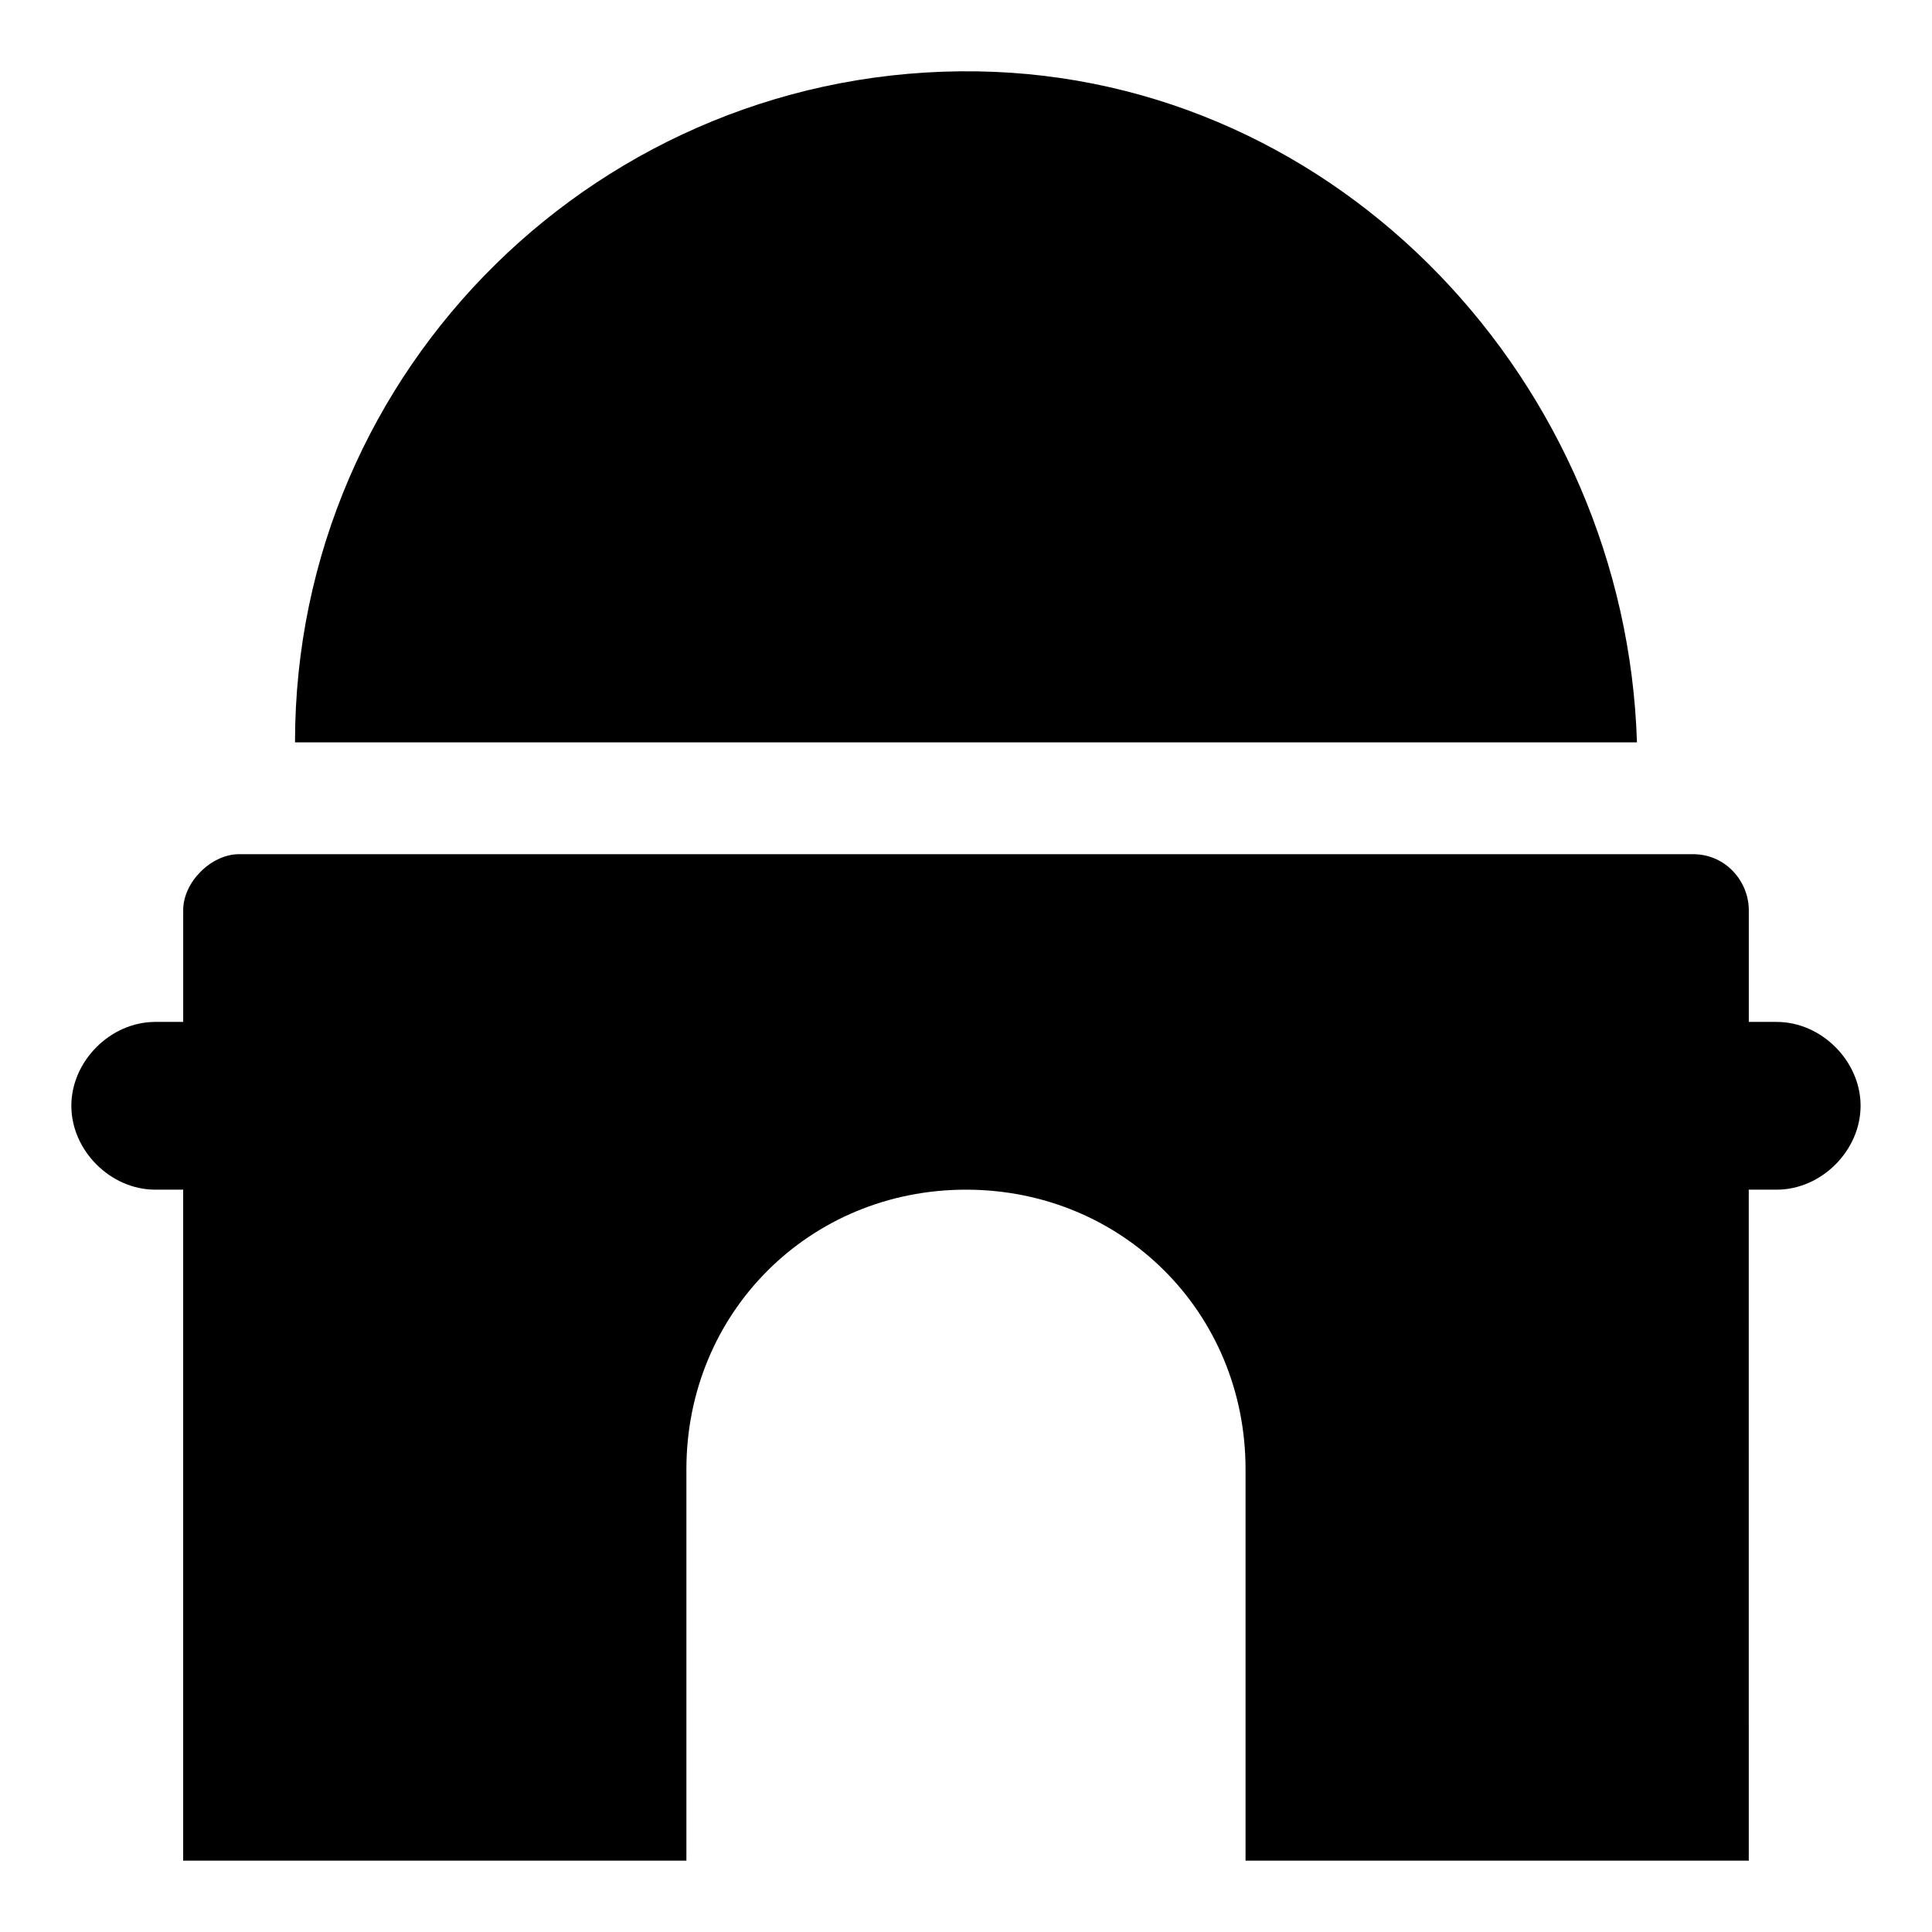 <?xml version="1.0" encoding="UTF-8"?>
<!-- Uploaded to: SVG Repo, www.svgrepo.com, Generator: SVG Repo Mixer Tools -->
<svg fill="#000000" width="800px" height="800px" version="1.1" viewBox="144 144 512 512" xmlns="http://www.w3.org/2000/svg">
 <g>
  <path d="m402.96 162.91c-99.277-1.48-180.78 78.535-180.78 177.82h355.63c-2.961-94.836-78.535-176.33-174.85-177.82z"/>
  <path d="m614.86 414.82h-7.41v-29.637c0-7.41-5.926-14.816-14.816-14.816h-385.27c-7.41 0-14.816 7.41-14.816 14.816v29.637h-7.414c-11.852 0-22.227 10.371-22.227 22.227s10.375 22.227 22.227 22.227h7.41v177.82h133.36v-103.73c0-41.488 32.598-74.09 74.09-74.09 41.488 0 74.09 32.598 74.09 74.09v103.73h133.36l-0.004-177.82h7.41c11.855 0 22.227-10.371 22.227-22.227s-10.375-22.227-22.227-22.227z"/>
 </g>
</svg>